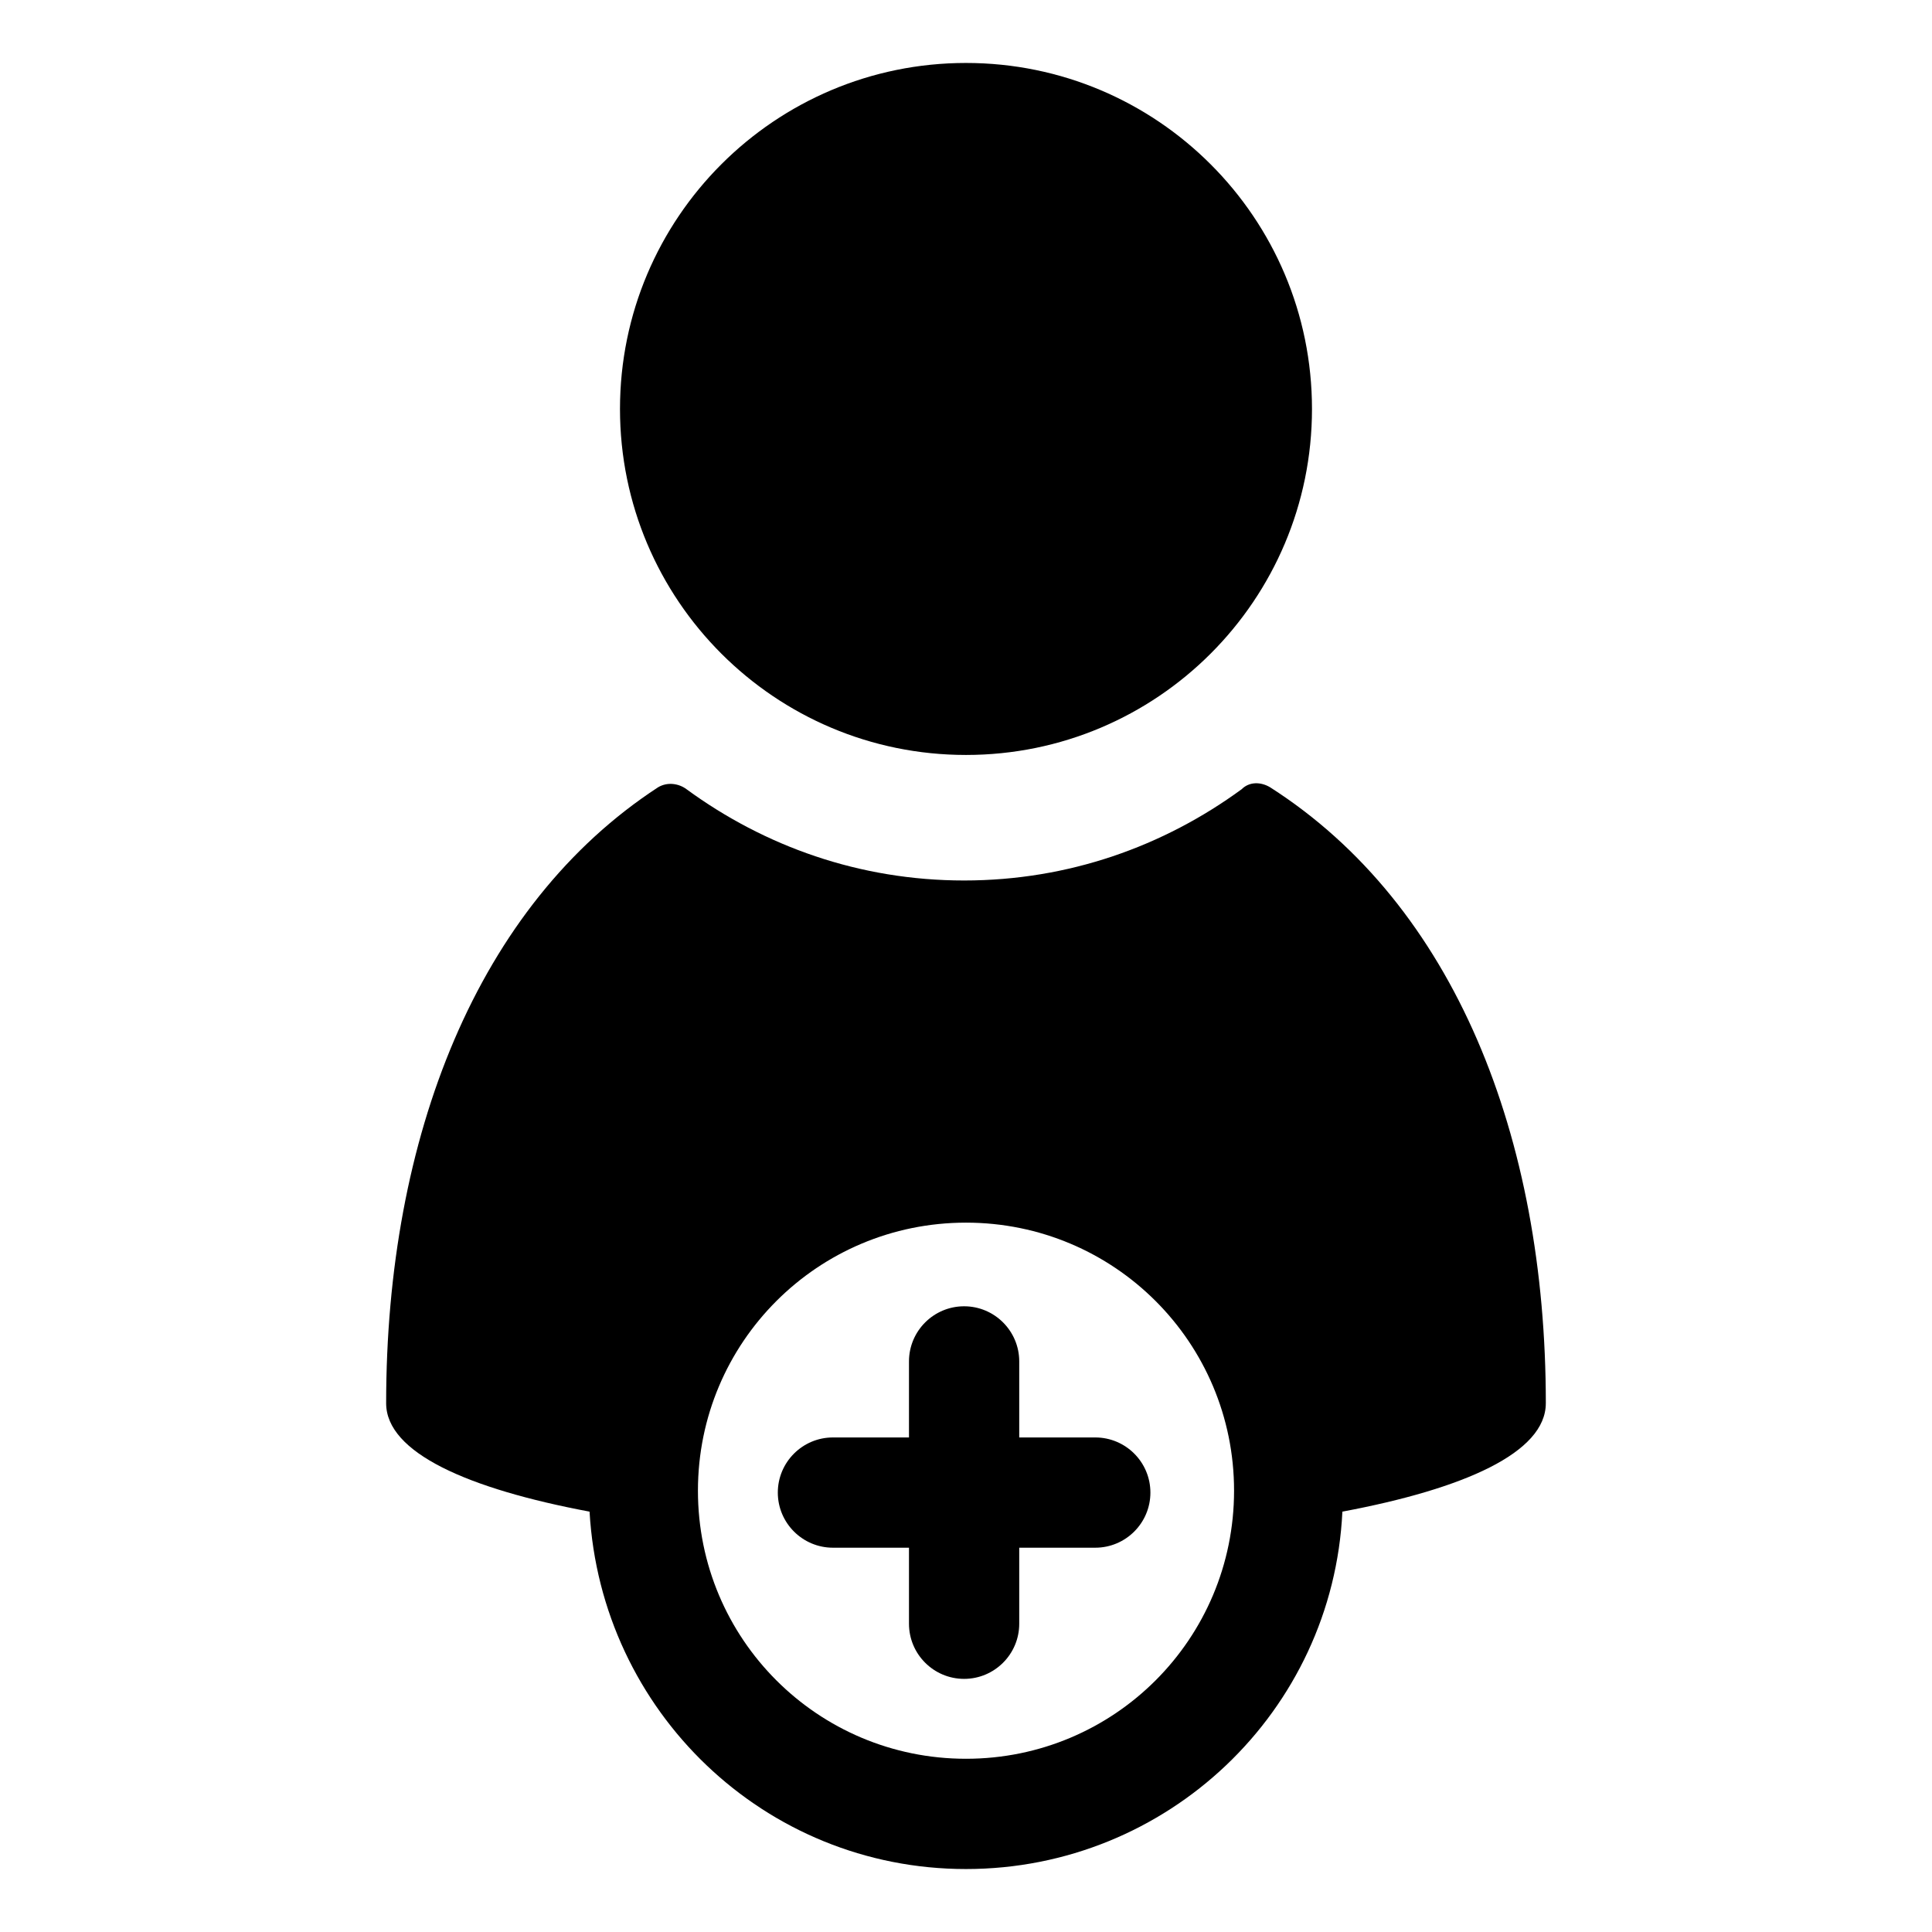 <?xml version="1.0" encoding="UTF-8"?>
<!-- Uploaded to: SVG Repo, www.svgrepo.com, Generator: SVG Repo Mixer Tools -->
<svg fill="#000000" width="800px" height="800px" version="1.1" viewBox="144 144 512 512" xmlns="http://www.w3.org/2000/svg">
 <g>
  <path d="m553.66 515.88c0-70.535-24.184-132-73.051-163.23-2.519-1.512-5.543-1.512-7.559 0.504-20.656 15.113-45.848 24.184-73.555 24.184-27.711 0-52.898-9.07-73.555-24.184-2.016-1.512-5.039-2.016-7.559-0.504-47.863 31.234-72.047 92.699-72.047 163.23 0 13.098 21.664 22.672 53.906 28.719 3.023 52.898 46.352 94.715 99.754 94.715s97.234-41.816 99.754-94.715c32.246-6.047 53.91-15.621 53.91-28.719zm-153.66 94.211c-39.297 0-71.039-31.738-71.039-71.039 0-39.297 31.738-71.039 71.039-71.039 39.297 0 71.039 31.738 71.039 71.039-0.004 39.301-31.742 71.039-71.039 71.039z"/>
  <path d="m491.69 252.38c0 50.641-41.051 91.691-91.691 91.691s-91.695-41.051-91.695-91.691c0-50.641 41.055-91.695 91.695-91.695s91.691 41.055 91.691 91.695"/>
  <path d="m434.26 524.94h-20.152v-20.152c0-8.062-6.551-14.609-14.609-14.609-8.062 0-14.609 6.551-14.609 14.609v20.152h-20.152c-8.062 0-14.609 6.551-14.609 14.609 0 8.062 6.551 14.609 14.609 14.609h20.152v20.152c0 8.062 6.551 14.609 14.609 14.609 8.062 0 14.609-6.551 14.609-14.609v-20.152h20.152c8.062 0 14.609-6.551 14.609-14.609 0-8.059-6.547-14.609-14.609-14.609z"/>
 </g>
</svg>
